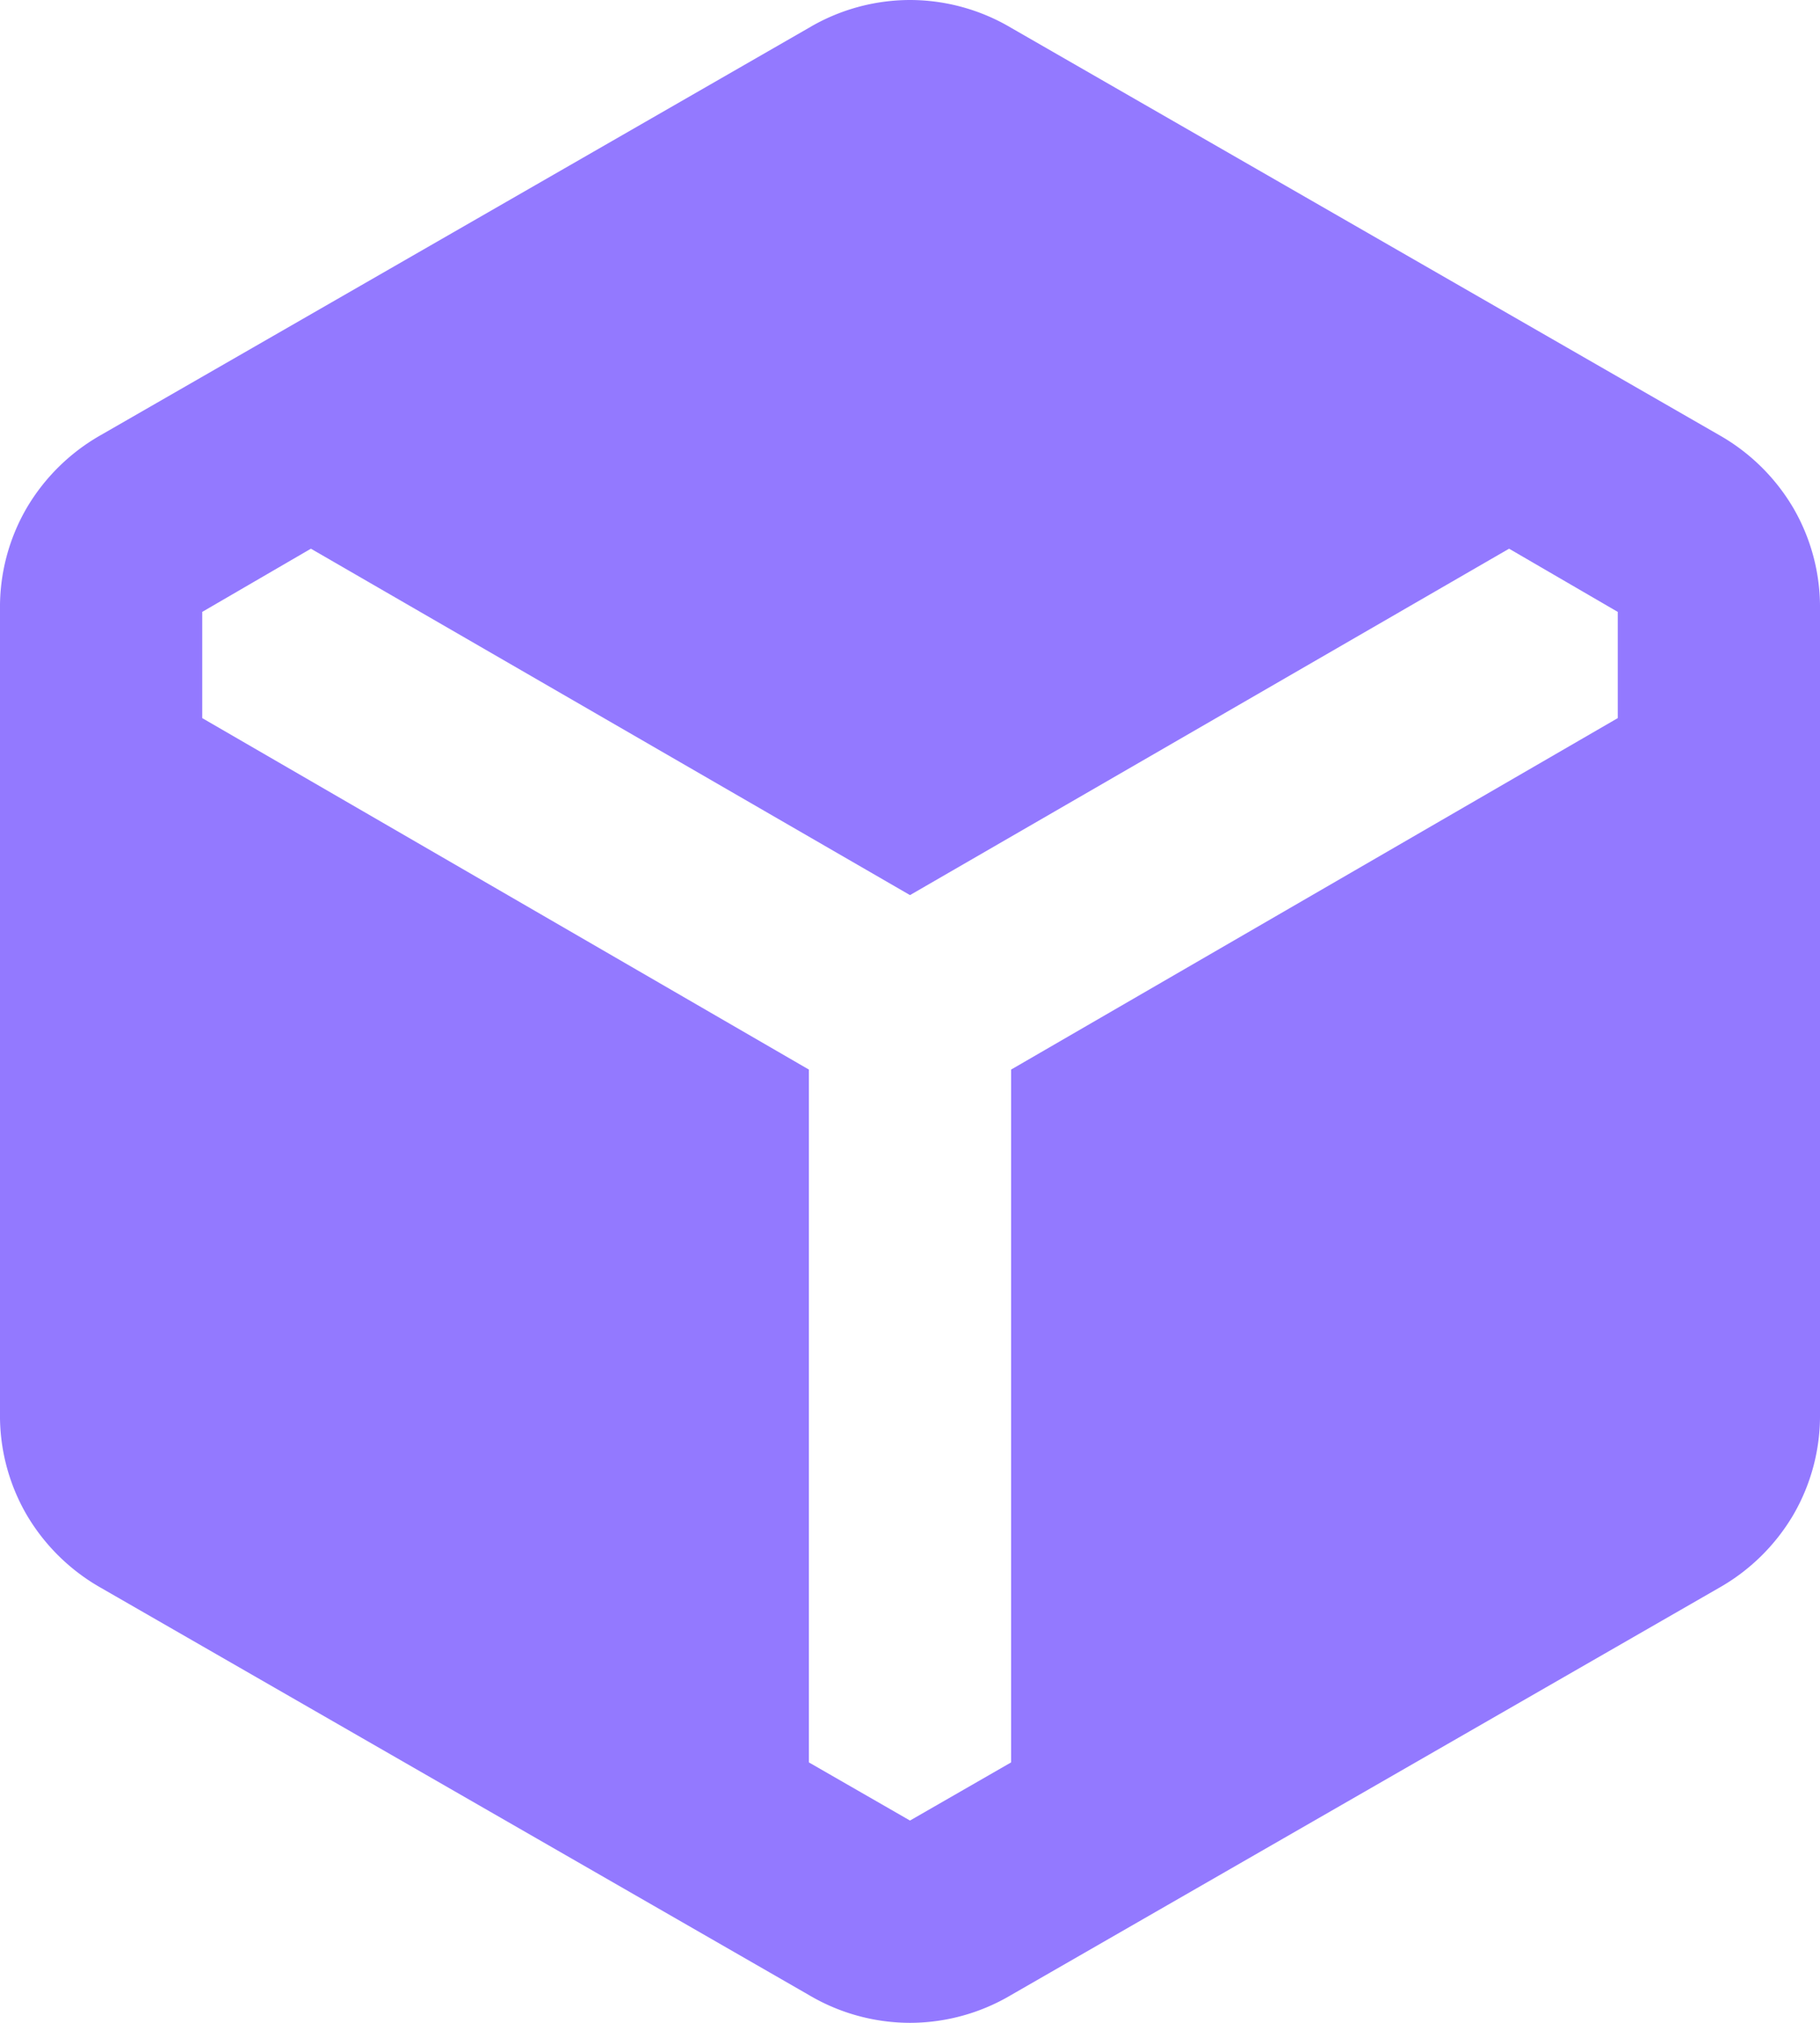 <svg xmlns="http://www.w3.org/2000/svg" width="36" height="40" viewBox="0 0 36 40">
  <path id="deployed_code_24dp_666666_FILL1_wght400_GRAD0_opsz24" d="M136-840.55l-14-8.05a3.975,3.975,0,0,1-1.475-1.45,3.9,3.9,0,0,1-.525-2v-15.9a3.9,3.9,0,0,1,.525-2A3.975,3.975,0,0,1,122-871.4l14-8.05a3.933,3.933,0,0,1,2-.55,3.933,3.933,0,0,1,2,.55l14,8.05a3.975,3.975,0,0,1,1.475,1.45,3.9,3.9,0,0,1,.525,2v15.9a3.9,3.9,0,0,1-.525,2A3.975,3.975,0,0,1,154-848.6l-14,8.05a3.933,3.933,0,0,1-2,.55A3.933,3.933,0,0,1,136-840.55Zm0-18.3v13.7l2,1.15,2-1.15v-13.7l12-6.95v-2.1l-2.15-1.25L138-862.3l-11.85-6.85L124-867.9v2.1Z" transform="translate(-120 880)" fill="#9379ff"/>
</svg>
